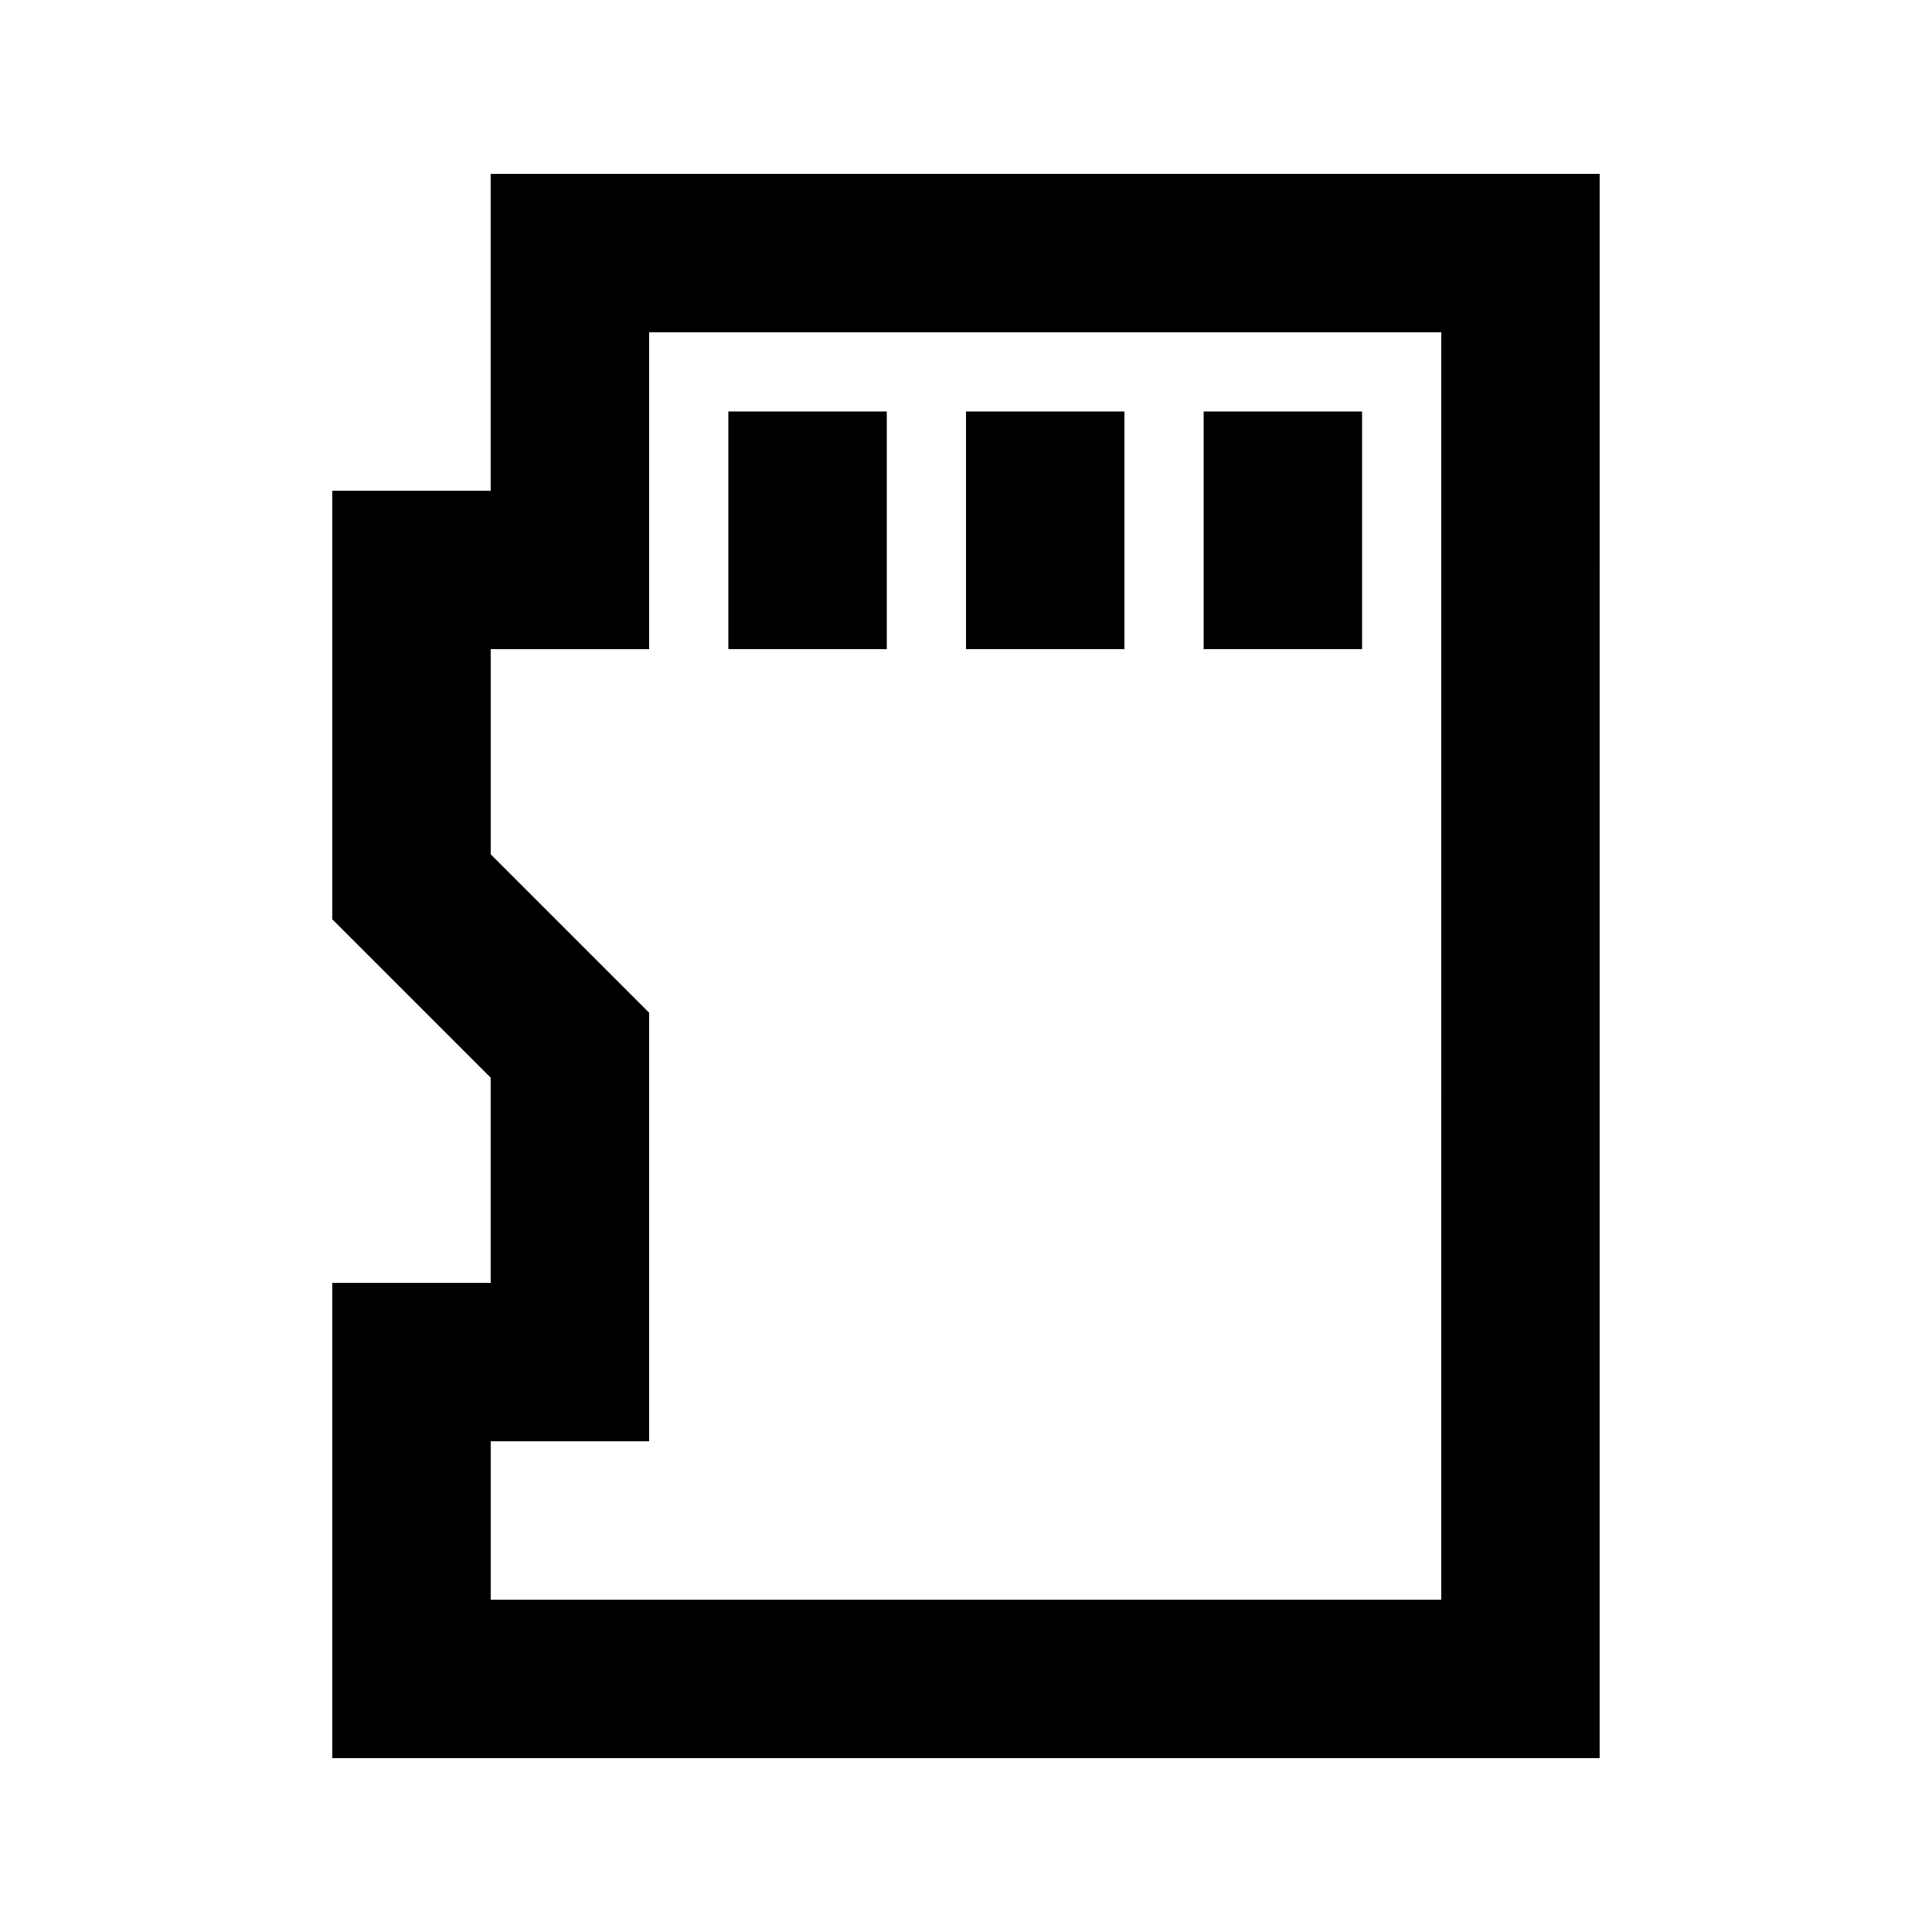 <?xml version="1.0" encoding="UTF-8"?>
<!-- Uploaded to: ICON Repo, www.svgrepo.com, Generator: ICON Repo Mixer Tools -->
<svg fill="#000000" width="800px" height="800px" version="1.1" viewBox="144 144 512 512" xmlns="http://www.w3.org/2000/svg">
 <g>
  <path d="m567.93 190.08h-293.89v83.969h-41.984v113.57l41.984 41.984v54.367h-41.984v125.95h335.87zm-41.984 377.86h-251.9v-41.984h41.984v-113.57l-41.984-41.984v-54.367h41.984v-83.969h209.92z"/>
  <path d="m337.02 253.05h41.984v62.977h-41.984z"/>
  <path d="m400 253.05h41.984v62.977h-41.984z"/>
  <path d="m462.98 253.05h41.984v62.977h-41.984z"/>
 </g>
</svg>